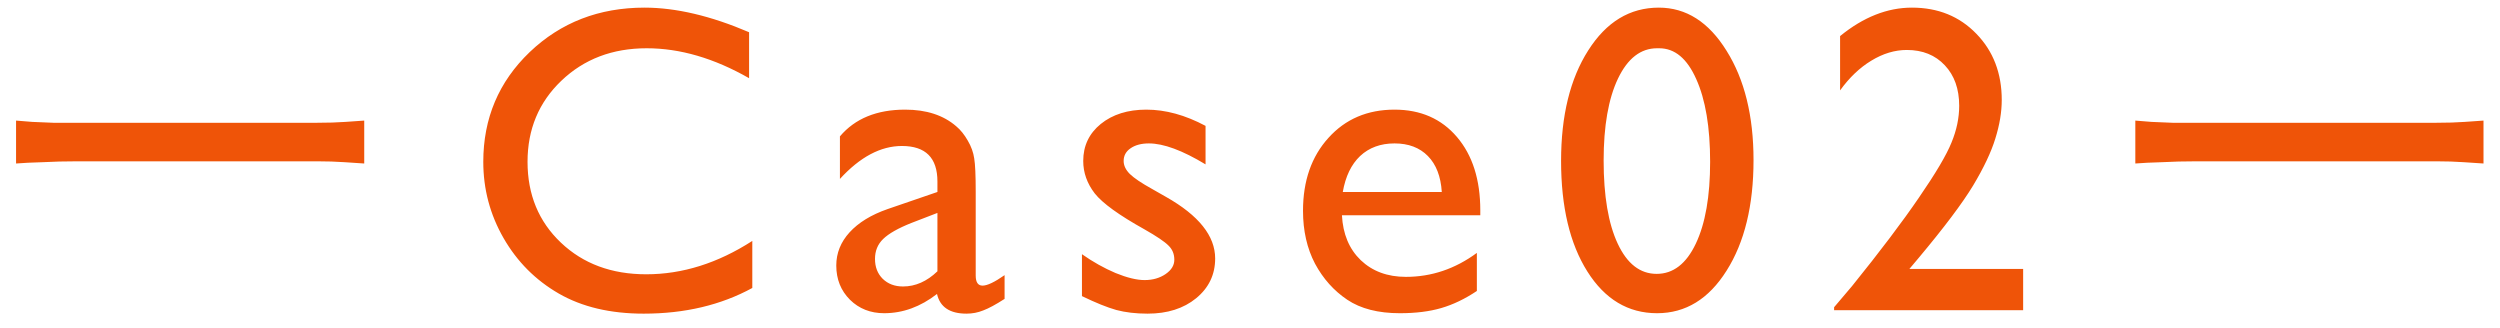 <svg width="137" height="18" viewBox="0 0 137 18" fill="none" xmlns="http://www.w3.org/2000/svg">
<path d="M0.88 6.608C1.12 6.624 1.416 6.648 1.768 6.68C2.12 6.696 2.504 6.712 2.92 6.728C3.352 6.728 3.784 6.728 4.216 6.728C4.472 6.728 4.864 6.728 5.392 6.728C5.936 6.728 6.568 6.728 7.288 6.728C8.008 6.728 8.768 6.728 9.568 6.728C10.384 6.728 11.192 6.728 11.992 6.728C12.808 6.728 13.576 6.728 14.296 6.728C15.032 6.728 15.664 6.728 16.192 6.728C16.72 6.728 17.112 6.728 17.368 6.728C17.976 6.728 18.496 6.712 18.928 6.68C19.36 6.648 19.704 6.624 19.96 6.608V8.96C19.72 8.944 19.36 8.92 18.88 8.888C18.416 8.856 17.92 8.84 17.392 8.84C17.136 8.84 16.736 8.84 16.192 8.84C15.648 8.84 15.016 8.84 14.296 8.84C13.592 8.84 12.832 8.84 12.016 8.84C11.2 8.84 10.384 8.84 9.568 8.84C8.768 8.84 8.008 8.84 7.288 8.84C6.584 8.84 5.96 8.84 5.416 8.84C4.872 8.84 4.472 8.84 4.216 8.84C3.56 8.84 2.936 8.856 2.344 8.888C1.752 8.904 1.264 8.928 0.88 8.96V6.608ZM41.226 13.203V15.781C39.507 16.719 37.523 17.188 35.273 17.188C33.444 17.188 31.894 16.82 30.62 16.086C29.347 15.352 28.339 14.34 27.597 13.051C26.855 11.762 26.484 10.367 26.484 8.867C26.484 6.484 27.331 4.48 29.027 2.855C30.73 1.23 32.827 0.418 35.319 0.418C37.038 0.418 38.948 0.867 41.05 1.766V4.285C39.136 3.191 37.265 2.645 35.437 2.645C33.562 2.645 32.003 3.238 30.761 4.426C29.527 5.605 28.909 7.086 28.909 8.867C28.909 10.664 29.519 12.141 30.738 13.297C31.956 14.453 33.515 15.031 35.413 15.031C37.398 15.031 39.335 14.422 41.226 13.203ZM53.469 10.52V15.102C53.469 15.469 53.594 15.652 53.844 15.652C54.102 15.652 54.504 15.461 55.051 15.078V16.379C54.567 16.691 54.176 16.902 53.879 17.012C53.59 17.129 53.285 17.188 52.965 17.188C52.051 17.188 51.512 16.828 51.348 16.109C50.442 16.812 49.477 17.164 48.453 17.164C47.703 17.164 47.078 16.918 46.578 16.426C46.078 15.926 45.828 15.301 45.828 14.551C45.828 13.871 46.071 13.266 46.555 12.734C47.047 12.195 47.742 11.77 48.641 11.457L51.371 10.52V9.945C51.371 8.648 50.723 8 49.426 8C48.262 8 47.129 8.602 46.028 9.805V7.473C46.856 6.496 48.047 6.008 49.602 6.008C50.766 6.008 51.7 6.312 52.403 6.922C52.637 7.117 52.848 7.379 53.035 7.707C53.223 8.027 53.34 8.352 53.387 8.68C53.442 9 53.469 9.613 53.469 10.52ZM51.371 14.867V11.668L49.942 12.219C49.215 12.508 48.7 12.801 48.395 13.098C48.098 13.387 47.95 13.75 47.95 14.188C47.95 14.633 48.09 14.996 48.371 15.277C48.66 15.559 49.032 15.699 49.485 15.699C50.164 15.699 50.793 15.422 51.371 14.867ZM59.291 16.227V13.93C59.892 14.352 60.505 14.695 61.13 14.961C61.763 15.219 62.294 15.348 62.724 15.348C63.169 15.348 63.552 15.238 63.873 15.02C64.193 14.801 64.353 14.539 64.353 14.234C64.353 13.922 64.248 13.664 64.037 13.461C63.833 13.25 63.388 12.949 62.701 12.559C61.326 11.793 60.423 11.141 59.994 10.602C59.572 10.055 59.361 9.461 59.361 8.82C59.361 7.992 59.681 7.316 60.322 6.793C60.97 6.27 61.802 6.008 62.818 6.008C63.873 6.008 64.954 6.305 66.064 6.898V9.008C64.798 8.242 63.763 7.859 62.958 7.859C62.544 7.859 62.208 7.949 61.951 8.129C61.701 8.301 61.576 8.531 61.576 8.82C61.576 9.07 61.689 9.309 61.916 9.535C62.15 9.762 62.556 10.035 63.134 10.355L63.896 10.789C65.693 11.805 66.591 12.93 66.591 14.164C66.591 15.047 66.244 15.773 65.548 16.344C64.861 16.906 63.974 17.188 62.888 17.188C62.248 17.188 61.677 17.121 61.177 16.988C60.677 16.848 60.048 16.594 59.291 16.227ZM81.12 11.797H73.538C73.592 12.828 73.936 13.648 74.569 14.258C75.21 14.867 76.034 15.172 77.042 15.172C78.448 15.172 79.745 14.734 80.932 13.859V15.945C80.276 16.383 79.624 16.695 78.975 16.883C78.335 17.07 77.581 17.164 76.713 17.164C75.526 17.164 74.565 16.918 73.831 16.426C73.096 15.934 72.506 15.273 72.061 14.445C71.624 13.609 71.405 12.645 71.405 11.551C71.405 9.91 71.87 8.578 72.799 7.555C73.729 6.523 74.936 6.008 76.421 6.008C77.85 6.008 78.991 6.508 79.842 7.508C80.694 8.508 81.12 9.848 81.12 11.527V11.797ZM73.585 10.52H79.01C78.956 9.668 78.702 9.012 78.249 8.551C77.796 8.09 77.186 7.859 76.421 7.859C75.655 7.859 75.026 8.09 74.534 8.551C74.049 9.012 73.733 9.668 73.585 10.52ZM90.902 0.418C92.402 0.418 93.64 1.207 94.617 2.785C95.601 4.355 96.093 6.352 96.093 8.773C96.093 11.258 95.601 13.277 94.617 14.832C93.64 16.387 92.371 17.164 90.808 17.164C89.222 17.164 87.949 16.402 86.988 14.879C86.027 13.355 85.547 11.336 85.547 8.82C85.547 6.336 86.043 4.316 87.035 2.762C88.027 1.199 89.316 0.418 90.902 0.418ZM90.925 2.645H90.808C89.91 2.645 89.195 3.199 88.664 4.309C88.14 5.41 87.879 6.906 87.879 8.797C87.879 10.734 88.136 12.254 88.652 13.355C89.168 14.457 89.879 15.008 90.785 15.008C91.691 15.008 92.406 14.457 92.929 13.355C93.453 12.254 93.715 10.758 93.715 8.867C93.715 6.969 93.461 5.457 92.953 4.332C92.453 3.207 91.777 2.645 90.925 2.645ZM104.634 14.738H110.868V17H100.509V16.836L101.493 15.676C103.032 13.77 104.255 12.152 105.161 10.824C106.075 9.496 106.669 8.492 106.942 7.812C107.223 7.133 107.364 6.461 107.364 5.797C107.364 4.875 107.102 4.137 106.579 3.582C106.055 3.02 105.36 2.738 104.493 2.738C103.837 2.738 103.188 2.934 102.548 3.324C101.915 3.707 101.345 4.25 100.837 4.953V1.977C102.11 0.938 103.423 0.418 104.774 0.418C106.204 0.418 107.38 0.895 108.302 1.848C109.231 2.801 109.696 4.012 109.696 5.48C109.696 6.137 109.579 6.84 109.345 7.59C109.118 8.332 108.712 9.191 108.126 10.168C107.54 11.137 106.544 12.461 105.137 14.141L104.634 14.738ZM117.016 6.608C117.256 6.624 117.552 6.648 117.904 6.68C118.256 6.696 118.64 6.712 119.056 6.728C119.488 6.728 119.92 6.728 120.352 6.728C120.608 6.728 121 6.728 121.528 6.728C122.072 6.728 122.704 6.728 123.424 6.728C124.144 6.728 124.904 6.728 125.704 6.728C126.52 6.728 127.328 6.728 128.128 6.728C128.944 6.728 129.712 6.728 130.432 6.728C131.168 6.728 131.8 6.728 132.328 6.728C132.856 6.728 133.248 6.728 133.504 6.728C134.112 6.728 134.632 6.712 135.064 6.68C135.496 6.648 135.84 6.624 136.096 6.608V8.96C135.856 8.944 135.496 8.92 135.016 8.888C134.552 8.856 134.056 8.84 133.528 8.84C133.272 8.84 132.872 8.84 132.328 8.84C131.784 8.84 131.152 8.84 130.432 8.84C129.728 8.84 128.968 8.84 128.152 8.84C127.336 8.84 126.52 8.84 125.704 8.84C124.904 8.84 124.144 8.84 123.424 8.84C122.72 8.84 122.096 8.84 121.552 8.84C121.008 8.84 120.608 8.84 120.352 8.84C119.696 8.84 119.072 8.856 118.48 8.888C117.888 8.904 117.4 8.928 117.016 8.96V6.608Z" fill="#EF5408"/>
</svg>
